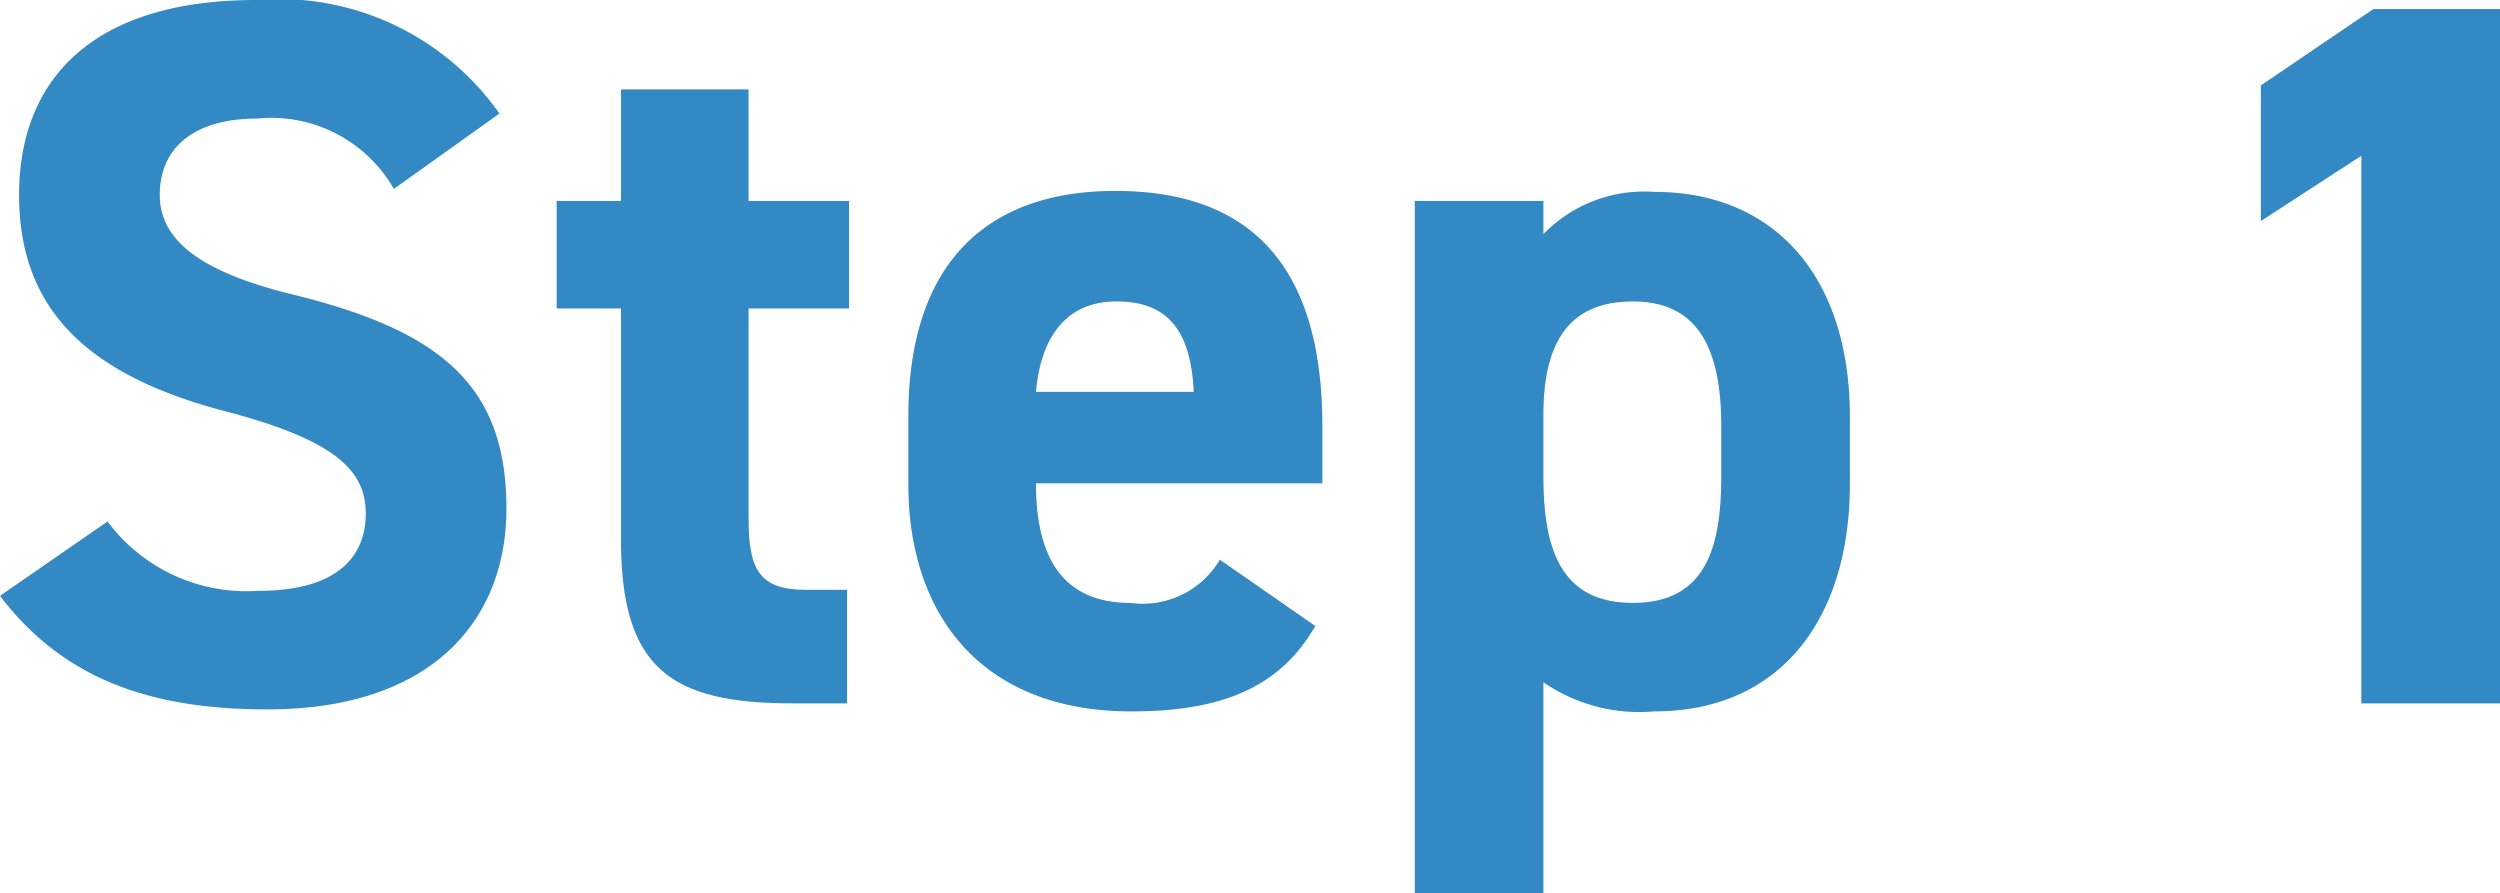 <svg id="レイヤー_1" data-name="レイヤー 1" xmlns="http://www.w3.org/2000/svg" width="49.76" height="17.78" viewBox="0 0 49.76 17.78"><defs><style>.cls-1{isolation:isolate;}.cls-2{fill:#3289c3;}</style></defs><g id="Step_1" data-name="Step 1" class="cls-1"><g class="cls-1"><path class="cls-2" d="M7.84,3.76a2.81,2.81,0,0,0-2.72-1.4c-1.26,0-1.94.58-1.94,1.52s.88,1.56,2.72,2c2.88.72,4.18,1.8,4.18,4.24,0,2.26-1.52,4-4.76,4-2.42,0-4.1-.66-5.32-2.26l2.14-1.48a3.45,3.45,0,0,0,3,1.38c1.6,0,2.14-.7,2.14-1.54S6.7,8.76,4.46,8.18C1.74,7.46.38,6.16.38,3.88S1.82,0,5.1,0A5.36,5.36,0,0,1,9.94,2.26Z"/><path class="cls-2" d="M11.08,4h1.28V1.78H14.9V4h2V6.14h-2v4.18c0,1,.2,1.42,1.14,1.42h.82V14H15.78c-2.42,0-3.42-.68-3.42-3.26V6.14H11.08Z"/><path class="cls-2" d="M26.18,12.46c-.7,1.22-1.86,1.7-3.66,1.7-3,0-4.44-1.94-4.44-4.52V8.28c0-3,1.52-4.48,4.12-4.48,2.82,0,4.12,1.64,4.12,4.68V9.62h-5.7c0,1.38.46,2.38,1.88,2.38a1.78,1.78,0,0,0,1.78-.86ZM20.62,7.8h3.14C23.7,6.5,23.18,6,22.22,6S20.72,6.66,20.62,7.8Z"/><path class="cls-2" d="M36.82,9.64c0,2.6-1.32,4.52-3.9,4.52a3.37,3.37,0,0,1-2.2-.58v4.2H28.16V4h2.56v.66a2.8,2.8,0,0,1,2.22-.84c2.32,0,3.88,1.62,3.88,4.48Zm-2.56-.16v-1c0-1.6-.5-2.48-1.76-2.48s-1.78.8-1.78,2.26V9.48c0,1.44.34,2.52,1.78,2.52S34.26,10.92,34.26,9.48Z"/><path class="cls-2" d="M49.76,14H47V3.1L45,4.4V1.7L47.24.18h2.52Z"/></g></g></svg>